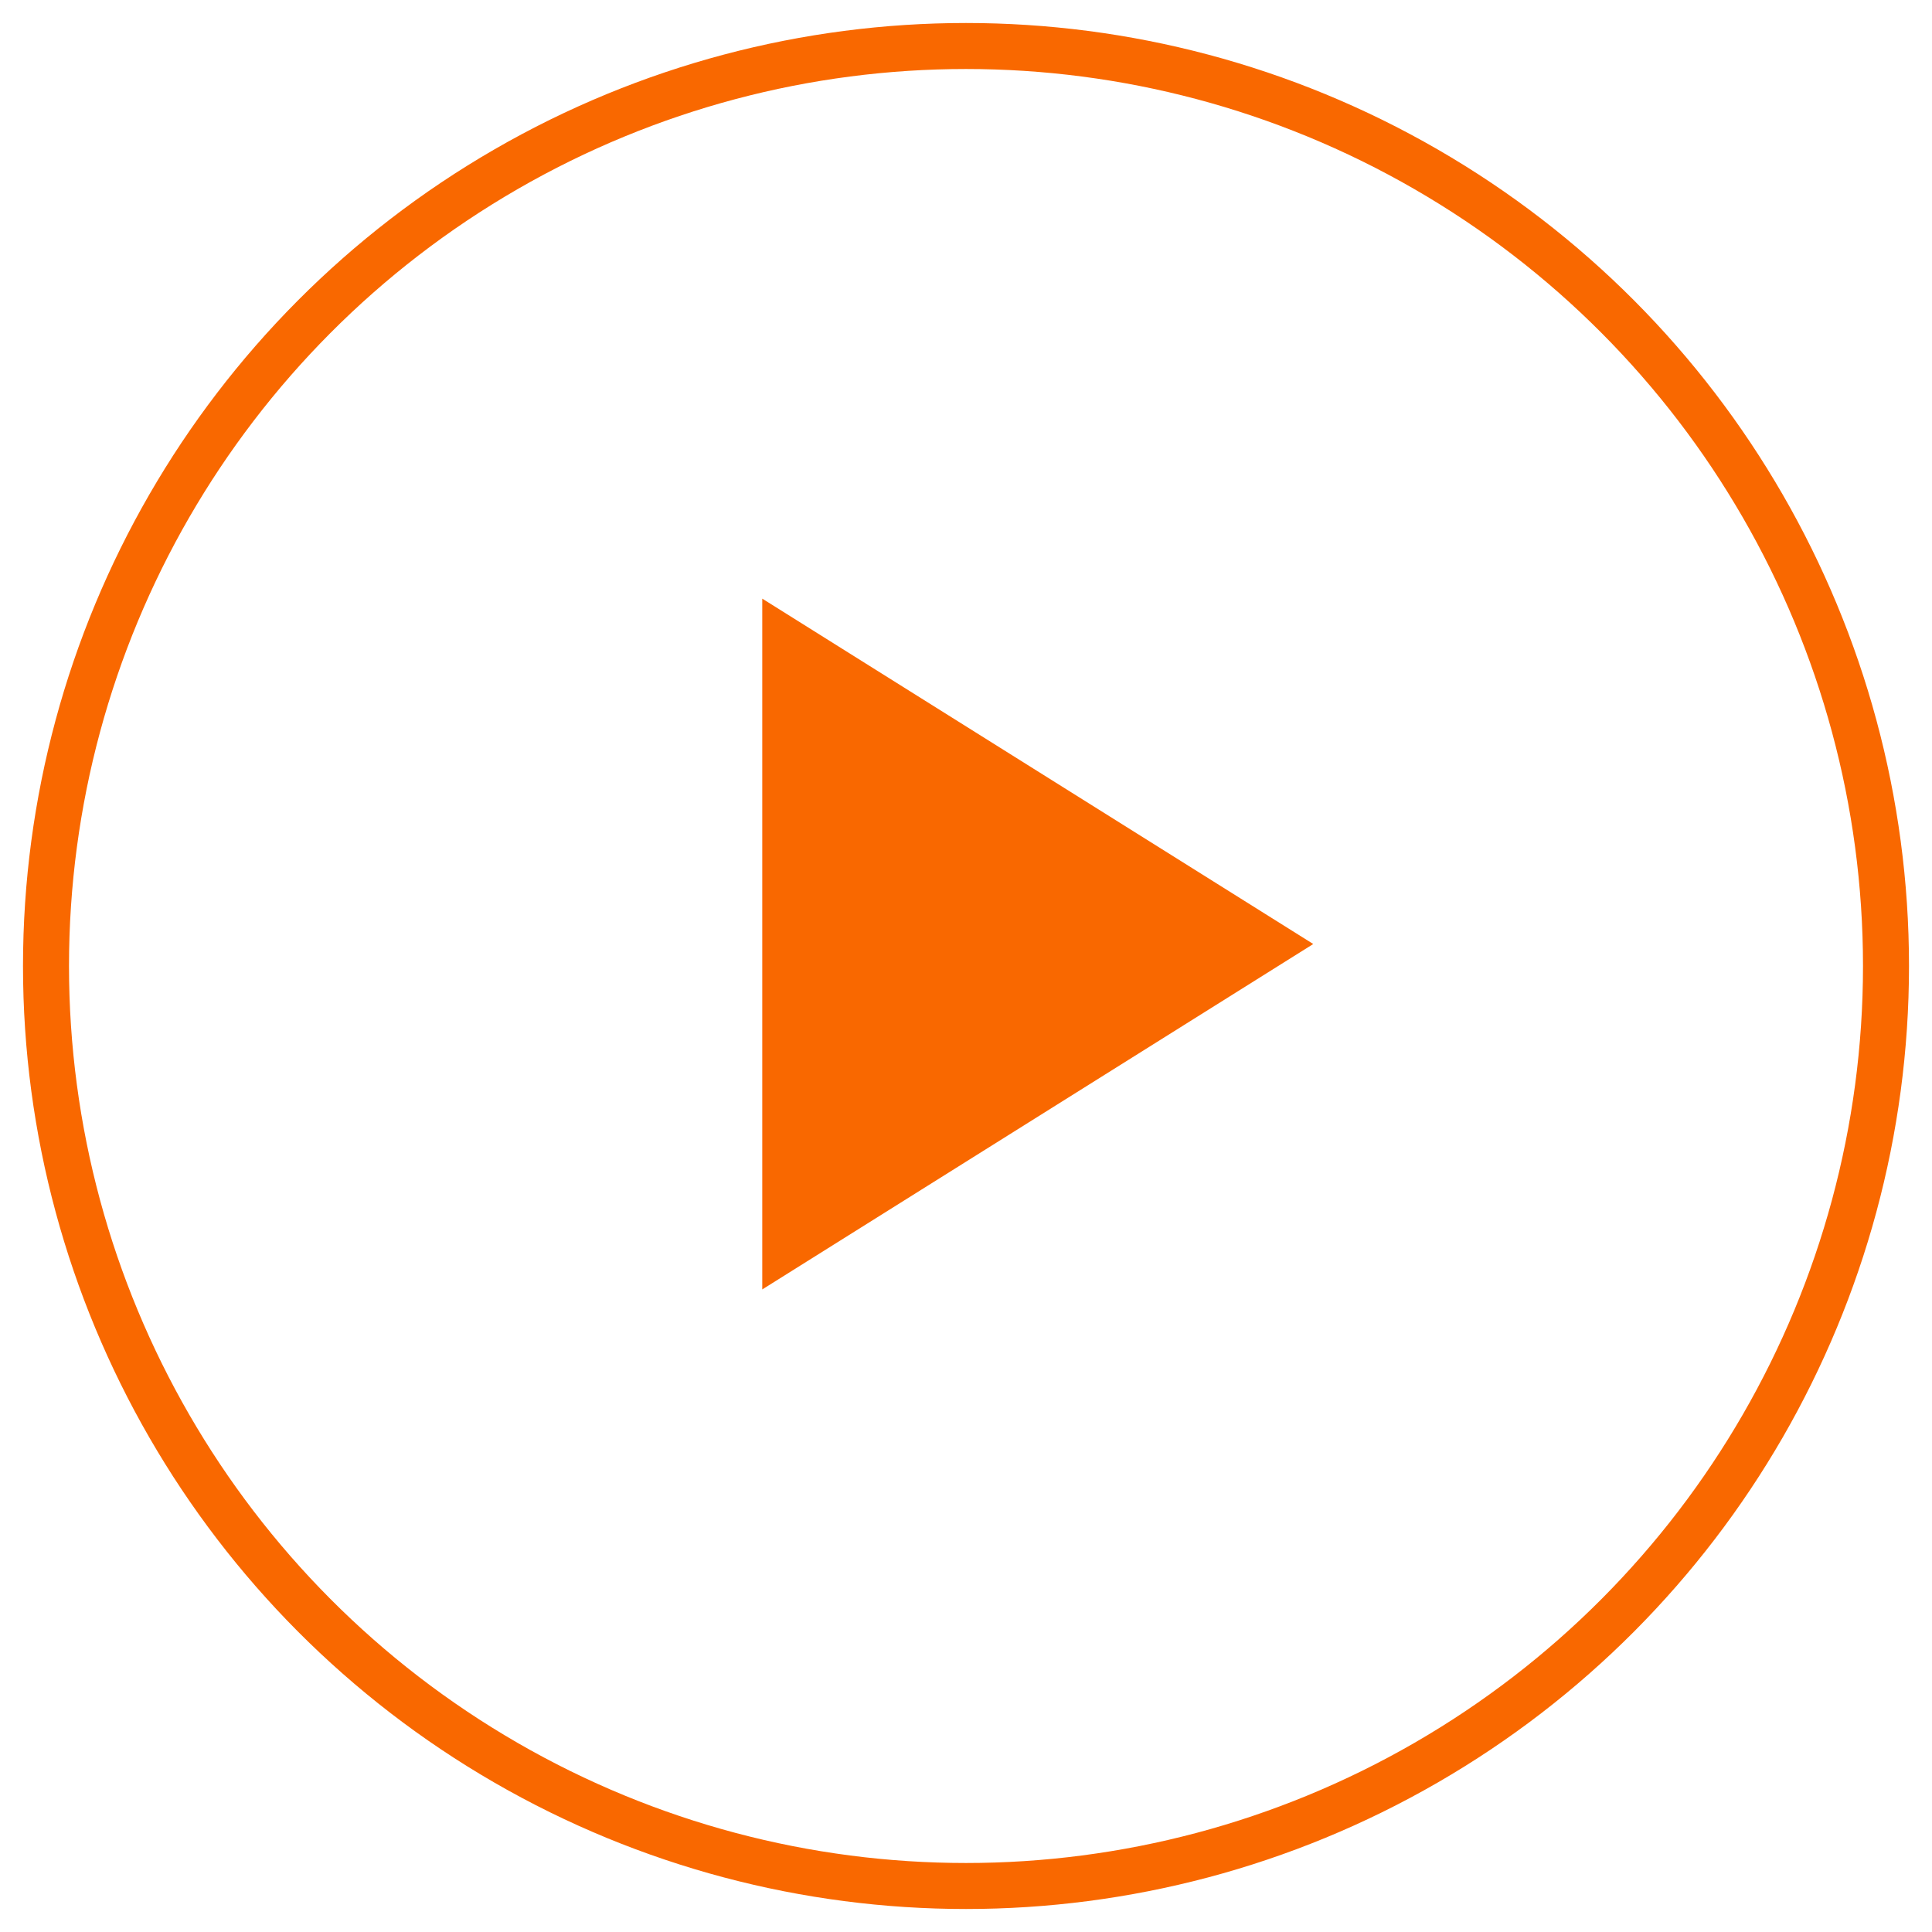 <?xml version="1.0" encoding="UTF-8"?>
<svg width="42px" height="42px" viewBox="0 0 42 42" version="1.1" xmlns="http://www.w3.org/2000/svg" xmlns:xlink="http://www.w3.org/1999/xlink" >
    <!-- Generator: Sketch 42 (36781) - http://www.bohemiancoding.com/sketch -->
    <title>Group</title>
    <desc>Created with Sketch.</desc>
    <defs></defs>
    <g id="5.0-Careers" stroke="none" stroke-width="1" fill="none" fill-rule="evenodd">
        <g id="5.0-Careers_1400" transform="translate(-992, -1219)">
            <g id="carousel_video" transform="translate(252, 591)">
                <g id="carousel" transform="translate(0, 531)">
                    <g id="Group" transform="translate(741, 98)">
                        <g id="button/play">
                            <ellipse id="Oval" stroke="#F96800" cx="20" cy="20" rx="20" ry="20"></ellipse>
                            <polygon id="Triangle-2" fill="#F96800" points="15.571 27.031 15.571 12.014 27.549 19.522"></polygon>
                        </g>
                    </g>
                </g>
            </g>
        </g>
    </g>
</svg>